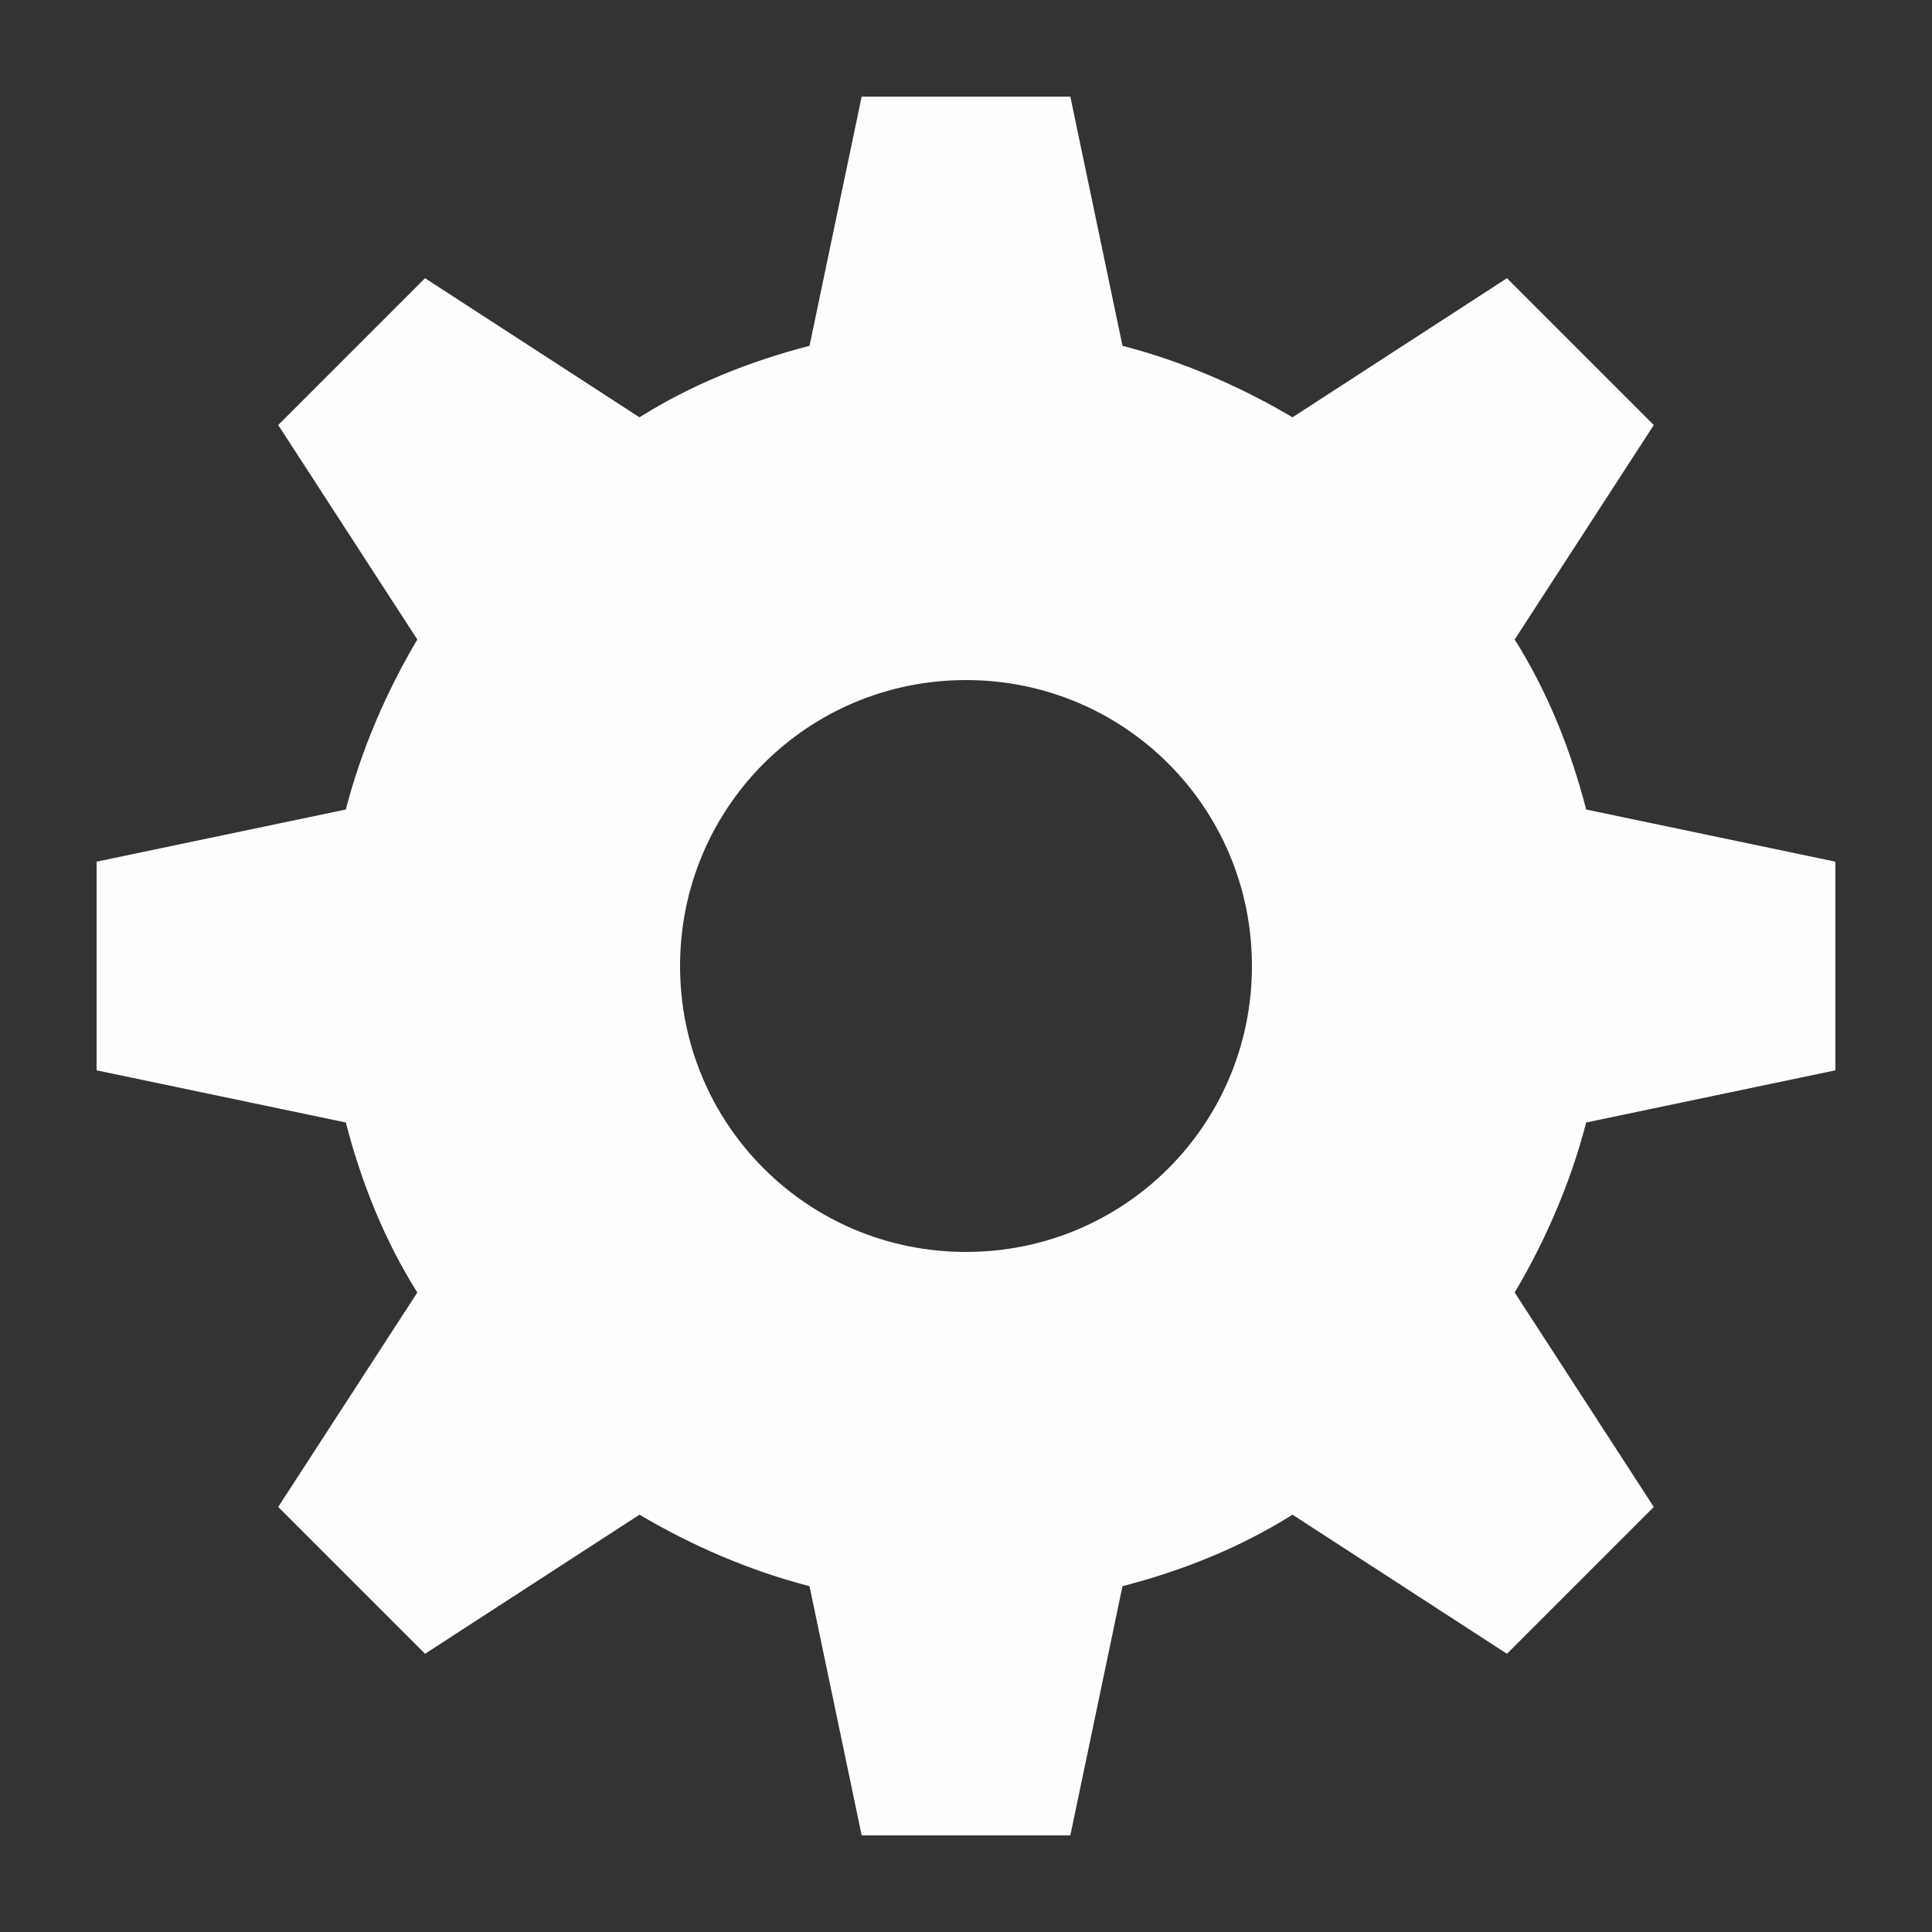 <svg xmlns="http://www.w3.org/2000/svg" version="1.1" x="0" y="0" viewBox="0 0 100 100" enable-background="new 0 0 100 100" xml:space="preserve"><rect x="0" y="0" width="100" height="100" fill="#333333" stroke="none"/><path fill="#fefefe" d="M95 55.4V44.6l-12.9-2.7c-0.8-3.1-2-6.1-3.7-8.8L85.6 22 78 14.4l-11.1 7.2c-2.7-1.6-5.7-2.9-8.8-3.7L55.4 5H44.6l-2.7 12.9c-3.1 0.8-6.1 2-8.8 3.7L22 14.4 14.4 22l7.2 11.1c-1.6 2.7-2.9 5.7-3.7 8.8L5 44.6v10.8l12.9 2.7c0.8 3.1 2 6.1 3.7 8.8L14.4 78l7.6 7.6 11.1-7.2c2.7 1.6 5.7 2.9 8.8 3.7L44.6 95h10.8l2.7-12.9c3.1-0.8 6.1-2 8.8-3.7L78 85.6l7.6-7.6 -7.2-11.1c1.6-2.7 2.9-5.7 3.7-8.8L95 55.4zM50 64.8c-8.2 0-14.8-6.6-14.8-14.8 0-8.2 6.6-14.8 14.8-14.8S64.8 41.8 64.8 50C64.8 58.2 58.2 64.8 50 64.8z"/></svg>